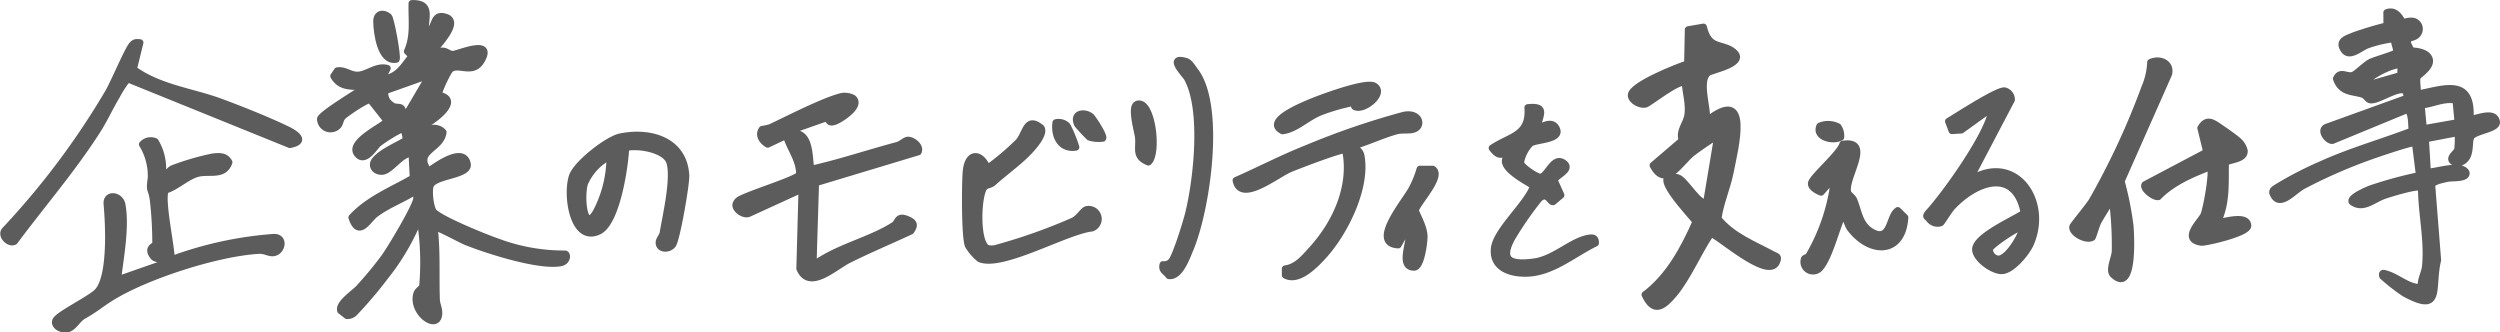 <svg xmlns="http://www.w3.org/2000/svg" width="368.484" height="48.987" viewBox="0 0 368.484 48.987">
  <g id="グループ_8237" data-name="グループ 8237" transform="translate(0.538 0.5)">
    <path id="パス_20668" data-name="パス 20668" d="M93.163,9.967c1.306,1.054-1.457,2.877-2.318,3.3-1.518.739-1.175-.414-1.416-.428l-4.763,1.672.2.682c2,.277,1.859,3.589,2.108,5.251,4.3-.949,8.507-2.384,12.795-3.521.542-.144,1.086-.763,1.543-.76.687.006,1.894.912,1.49,1.74L87.68,22.465l-.373,12.153c3.418-2.606,8.51-3.674,11.948-5.928.68-.447.4-1.56,2.14-.75.905.421.848.906.31,1.639-3.033,1.416-6.138,2.71-9.136,4.207-2.145,1.07-5.83,4.632-7.236,1.321l.32-11.7-7.823,3.579c-.714.306-1.985-.545-1.925-1.294a1.135,1.135,0,0,1,.425-.659c1.1-.808,8.728-3.091,8.972-3.814.009-2.187-1.439-3.827-1.96-5.726L80.61,16.782c-.817-.484-1.42-1.358-.817-2.213a7.891,7.891,0,0,0,1.2-.26c2.654-1.235,8.01-4.012,10.585-4.6a2.683,2.683,0,0,1,1.584.262" transform="translate(32.005 3.987)" fill="#5c5c5c" stroke="#5c5c5c" stroke-linecap="round" stroke-linejoin="round" stroke-width="1"/>
    <path id="パス_20669" data-name="パス 20669" d="M93.163,9.967c1.306,1.054-1.457,2.877-2.318,3.3-1.518.739-1.175-.414-1.416-.428l-4.763,1.672.2.682c2,.277,1.859,3.589,2.108,5.251,4.3-.949,8.507-2.384,12.795-3.521.542-.144,1.086-.763,1.543-.76.687.006,1.894.912,1.49,1.74L87.68,22.465l-.373,12.153c3.418-2.606,8.51-3.674,11.948-5.928.68-.447.4-1.56,2.14-.75.905.421.848.906.31,1.639-3.033,1.416-6.138,2.71-9.136,4.207-2.145,1.07-5.83,4.632-7.236,1.321l.32-11.7-7.823,3.579c-.714.306-1.985-.545-1.925-1.294a1.135,1.135,0,0,1,.425-.659c1.1-.808,8.728-3.091,8.972-3.814.009-2.187-1.439-3.827-1.96-5.726L80.61,16.782c-.817-.484-1.42-1.358-.817-2.213a7.891,7.891,0,0,0,1.2-.26c2.654-1.235,8.01-4.012,10.585-4.6A2.683,2.683,0,0,1,93.163,9.967Z" transform="translate(32.005 3.987)" fill="#5c5c5c" stroke="#5c5c5c" stroke-linecap="round" stroke-linejoin="round" stroke-width="0.15"/>
    <path id="パス_20670" data-name="パス 20670" d="M179.308,2.52c.768,3.269,2.533,2.378,4.165,3.474,2.685,1.8-2.943,2.856-3.465,3.237-1.573,1.154-.021,5.321-.229,7.107,6.6-5.264,4.2,3.889,3.458,7.629-.458,2.311-1.464,4.464-1.779,6.807,2.137,2.611,5.294,3.792,8.117,5.315.514.279.884.2.509,1.076-1.222,2.848-9.015-4.336-9.708-4.164-1.827,2.667-3.384,6.442-5.43,8.876-1.543,1.836-2.954,2.96-4.275.1,3.545-2.671,5.742-6.761,7.509-10.767-.529-.783-7.363-7.82-2.65-6.471,1.067.3,3.327,4.426,4.242,3.509l1.587-9.523c-.2-.231-3.387,2.085-3.758,2.388-1.759,1.433-3.895,5.325-5.743,1.8l4.285-3.672c-.485-1.578.689-2.348.865-3.882.182-1.594-.3-3.027-.408-4.572-.7-.723-5.341,2.987-5.835,3.117-.733.192-2.117-.5-2.119-1.328,0-1.452,6.812-4.171,8.3-4.621l.108-5.046Z" transform="translate(71.241 0.959)" fill="#5c5c5c" stroke="#5c5c5c" stroke-linecap="round" stroke-linejoin="round" stroke-width="1"/>
    <path id="パス_20671" data-name="パス 20671" d="M160.889,13.928c.162.175,2.133-1.5,2.855.081.753,1.651-2.957,1.55-3.839,2.13a5.431,5.431,0,0,0-1.457,2.889c.117.6,2.16,1.974,2.863,2.115,1.126-.027,1.927-3.2,3.481-2.095,1.341.955-1.228,1.844-1.365,2.557l.975,2.186-1.164.979c-.462.08-.848-1.58-2.079-.438a50.556,50.556,0,0,0-3.979,5.736c-1.866,3.41-.186,4.01,3.269,3.548,2.916-.39,5.428-3,7.924-3.475.684-.131,1.136-.124,1.119.717-3.158,1.535-6.226,4.225-9.855,4.441-2.452.147-5.391-.663-5.07-3.662.285-2.665,4.891-6.553,5.788-9.22-.975-.62-4.507-2.442-4.147-3.851.124-.482.938-.657.8-1.3-1.312.606-1.776.922-2.769-.418,2.705-1.824,5.588-1.812,5.267-5.97,2.978-.312,1.675,1.183,1.39,3.054" transform="translate(65.143 4.476)" fill="#5c5c5c" stroke="#5c5c5c" stroke-linecap="round" stroke-linejoin="round" stroke-width="1"/>
    <path id="パス_20672" data-name="パス 20672" d="M160.889,13.928c.162.175,2.133-1.5,2.855.081.753,1.651-2.957,1.55-3.839,2.13a5.431,5.431,0,0,0-1.457,2.889c.117.6,2.16,1.974,2.863,2.115,1.126-.027,1.927-3.2,3.481-2.095,1.341.955-1.228,1.844-1.365,2.557l.975,2.186-1.164.979c-.462.08-.848-1.58-2.079-.438a50.556,50.556,0,0,0-3.979,5.736c-1.866,3.41-.186,4.01,3.269,3.548,2.916-.39,5.428-3,7.924-3.475.684-.131,1.136-.124,1.119.717-3.158,1.535-6.226,4.225-9.855,4.441-2.452.147-5.391-.663-5.07-3.662.285-2.665,4.891-6.553,5.788-9.22-.975-.62-4.507-2.442-4.147-3.851.124-.482.938-.657.8-1.3-1.312.606-1.776.922-2.769-.418,2.705-1.824,5.588-1.812,5.267-5.97C162.477,10.563,161.174,12.057,160.889,13.928Z" transform="translate(65.143 4.476)" fill="#5c5c5c" stroke="#5c5c5c" stroke-linecap="round" stroke-linejoin="round" stroke-width="0.15"/>
    <path id="パス_20673" data-name="パス 20673" d="M20.154,14.416a7.686,7.686,0,0,1,1.056,4.873c.75.092.911-.643,1.565-.905a38.018,38.018,0,0,1,5.88-1.709c.961-.1,1.868-.157,2.374.8-.723,2.122-2.856,1.238-4.557,1.644C24.9,19.489,23.3,21.1,21.69,21.584c-.764,1.136.871,8.427.841,10.235a55.08,55.08,0,0,1,15.042-3.28c1.763-.1,1.291,2.179-.054,2.291-.588.05-1.282-.393-1.971-.359-6.1.3-16.774,3.727-21.974,6.989-1.5.939-2.22,1.624-4.026,2.644-1.187.67-1.685,2.624-3.5,1.767-.387-.182-.834-.65-.511-1.158.558-.884,5.082-3.087,6.088-4.134C13.718,34.4,13.3,26.538,13.038,23.641c-.144-1.615,1.961-1.362,2.23.11.6,3.3-.266,7.724-.649,11.034l6.592-2.308c.259-1.027-.864-.5-1.35-1.116-1.027-1.311.312-1.578.353-1.743a54.972,54.972,0,0,0-.351-6.506c-.282-2.065-.623-1.062-.312-3.344a8.912,8.912,0,0,0-1.3-4.929,1.648,1.648,0,0,1,1.9-.421" transform="translate(2.191 5.941)" fill="#5c5c5c" stroke="#5c5c5c" stroke-linecap="round" stroke-linejoin="round" stroke-width="1"/>
    <path id="パス_20674" data-name="パス 20674" d="M20.154,14.416a7.686,7.686,0,0,1,1.056,4.873c.75.092.911-.643,1.565-.905a38.018,38.018,0,0,1,5.88-1.709c.961-.1,1.868-.157,2.374.8-.723,2.122-2.856,1.238-4.557,1.644C24.9,19.489,23.3,21.1,21.69,21.584c-.764,1.136.871,8.427.841,10.235a55.08,55.08,0,0,1,15.042-3.28c1.763-.1,1.291,2.179-.054,2.291-.588.05-1.282-.393-1.971-.359-6.1.3-16.774,3.727-21.974,6.989-1.5.939-2.22,1.624-4.026,2.644-1.187.67-1.685,2.624-3.5,1.767-.387-.182-.834-.65-.511-1.158.558-.884,5.082-3.087,6.088-4.134C13.718,34.4,13.3,26.538,13.038,23.641c-.144-1.615,1.961-1.362,2.23.11.6,3.3-.266,7.724-.649,11.034l6.592-2.308c.259-1.027-.864-.5-1.35-1.116-1.027-1.311.312-1.578.353-1.743a54.972,54.972,0,0,0-.351-6.506c-.282-2.065-.623-1.062-.312-3.344a8.912,8.912,0,0,0-1.3-4.929A1.648,1.648,0,0,1,20.154,14.416Z" transform="translate(2.191 5.941)" fill="#5c5c5c" stroke="#5c5c5c" stroke-linecap="round" stroke-linejoin="round" stroke-width="0.15"/>
    <path id="パス_20675" data-name="パス 20675" d="M20.176,4.15l-.962,3.913c3.821,2.771,8.588,3.27,12.823,4.828,2.912,1.072,7.031,2.719,9.794,4.053,1.376.665,2.9,1.77.431,2.24L18.351,9.5A15.52,15.52,0,0,0,16.7,12.044c-.965,1.6-1.787,3.431-2.839,5.072-3.683,5.745-8.124,10.868-12.184,16.33-.756.431-2.038-.8-1.45-1.6A114.7,114.7,0,0,0,15.5,11.5c.824-1.409,2.895-6.345,3.525-7.024.386-.417.625-.373,1.151-.329" transform="translate(-0.075 1.637)" fill="#5c5c5c" stroke="#5c5c5c" stroke-linecap="round" stroke-linejoin="round" stroke-width="1"/>
    <path id="パス_20676" data-name="パス 20676" d="M20.176,4.15l-.962,3.913c3.821,2.771,8.588,3.27,12.823,4.828,2.912,1.072,7.031,2.719,9.794,4.053,1.376.665,2.9,1.77.431,2.24L18.351,9.5A15.52,15.52,0,0,0,16.7,12.044c-.965,1.6-1.787,3.431-2.839,5.072-3.683,5.745-8.124,10.868-12.184,16.33-.756.431-2.038-.8-1.45-1.6A114.7,114.7,0,0,0,15.5,11.5c.824-1.409,2.895-6.345,3.525-7.024C19.41,4.062,19.649,4.106,20.176,4.15Z" transform="translate(-0.075 1.637)" fill="#5c5c5c" stroke="#5c5c5c" stroke-linecap="round" stroke-linejoin="round" stroke-width="0.15"/>
    <path id="パス_20677" data-name="パス 20677" d="M220.35,37.549c-.7-.667.235-2.463.286-3.424a52.49,52.49,0,0,0-.37-7.206c-.966-.2-.575.2-.774.531-.447.751-.972,1.548-1.378,2.305-.276.515-.747,2.227-.85,2.293-.857.554-3.051-.635-2.886-1.567.041-.235,2.376-3,2.86-3.821A110.536,110.536,0,0,0,224.989,10a10.593,10.593,0,0,0,.869-3.751c1.323-.628,3.075.092,2.673,1.722l-7,15.8a45.209,45.209,0,0,1,1.322,6.664c.1,1.338.606,10.06-2.5,7.112" transform="translate(90.585 2.441)" fill="#5c5c5c" stroke="#5c5c5c" stroke-linecap="round" stroke-linejoin="round" stroke-width="1"/>
    <path id="パス_20678" data-name="パス 20678" d="M220.35,37.549c-.7-.667.235-2.463.286-3.424a52.49,52.49,0,0,0-.37-7.206c-.966-.2-.575.2-.774.531-.447.751-.972,1.548-1.378,2.305-.276.515-.747,2.227-.85,2.293-.857.554-3.051-.635-2.886-1.567.041-.235,2.376-3,2.86-3.821A110.536,110.536,0,0,0,224.989,10a10.593,10.593,0,0,0,.869-3.751c1.323-.628,3.075.092,2.673,1.722l-7,15.8a45.209,45.209,0,0,1,1.322,6.664C222.953,31.774,223.456,40.5,220.35,37.549Z" transform="translate(90.585 2.441)" fill="#5c5c5c" stroke="#5c5c5c" stroke-linecap="round" stroke-linejoin="round" stroke-width="0.15"/>
    <path id="パス_20679" data-name="パス 20679" d="M232.465,12.843c.7.465,2.586,1.766,3.105,2.244a2.854,2.854,0,0,1,.953,1.5c.107,1.252-1.924,1.286-2.768,1.715-.057,3.107.2,5.931-1.158,8.826.2.195,4.461-1.36,4.45.562-.1,1.089-6.308,2.479-6.832,2.409-3.124-.416.01-3.181.356-4.071.4-1.022,1.4-6.489.914-7.034-2.742,1.059-5.561,2.26-7.633,4.38-.66.128-2.371-1.22-1.978-1.786l9.091-4.8-.867-3.535c.679-1.127,1.332-1.09,2.368-.406" transform="translate(93.735 5.122)" fill="#5c5c5c" stroke="#5c5c5c" stroke-linecap="round" stroke-linejoin="round" stroke-width="1"/>
    <path id="パス_20680" data-name="パス 20680" d="M232.465,12.843c.7.465,2.586,1.766,3.105,2.244a2.854,2.854,0,0,1,.953,1.5c.107,1.252-1.924,1.286-2.768,1.715-.057,3.107.2,5.931-1.158,8.826.2.195,4.461-1.36,4.45.562-.1,1.089-6.308,2.479-6.832,2.409-3.124-.416.01-3.181.356-4.071.4-1.022,1.4-6.489.914-7.034-2.742,1.059-5.561,2.26-7.633,4.38-.66.128-2.371-1.22-1.978-1.786l9.091-4.8-.867-3.535C230.776,12.121,231.429,12.158,232.465,12.843Z" transform="translate(93.735 5.122)" fill="#5c5c5c" stroke="#5c5c5c" stroke-linecap="round" stroke-linejoin="round" stroke-width="0.15"/>
    <path id="パス_20681" data-name="パス 20681" d="M150.088,17.24c1.619,1-2.445,5.109-2.533,6.1-.026.272,1.291,2.4,1.274,3.888-.009.815-.438,4.491-1.489,4.484-2.566-.016-.044-4.562-.831-5.951L145,28.425c-4.222-.223.956-6.3,2.015-8.259a15.165,15.165,0,0,0,1.193-2.929Z" transform="translate(60.546 7.186)" fill="#5c5c5c" stroke="#5c5c5c" stroke-linecap="round" stroke-linejoin="round" stroke-width="1"/>
    <path id="パス_20682" data-name="パス 20682" d="M150.088,17.24c1.619,1-2.445,5.109-2.533,6.1-.026.272,1.291,2.4,1.274,3.888-.009.815-.438,4.491-1.489,4.484-2.566-.016-.044-4.562-.831-5.951L145,28.425c-4.222-.223.956-6.3,2.015-8.259a15.165,15.165,0,0,0,1.193-2.929Z" transform="translate(60.546 7.186)" fill="#5c5c5c" stroke="#5c5c5c" stroke-linecap="round" stroke-linejoin="round" stroke-width="0.15"/>
    <path id="パス_20683" data-name="パス 20683" d="M145.172,16.164c.268.593.838.733.98,1.487.882,4.663-2.376,11.222-5.456,14.649-1.264,1.407-3.784,4.029-5.721,2.956l-.007-.941c1.712-.219,2.835-1.632,3.93-2.832,3.536-3.874,6.041-9.335,4.951-14.665-.323-.29-7.272,2.385-8.237,2.8-2.021.881-7.225,5.1-7.9,1.669,3.5-1.545,6.9-3.316,10.454-4.72A114.118,114.118,0,0,1,152.4,11.686c2.3-.509,2.879,1.449,1.666,2-.747.34-1.773.074-2.657.307-2.011.534-4.209,1.592-6.24,2.17" transform="translate(53.924 4.802)" fill="#5c5c5c" stroke="#5c5c5c" stroke-linecap="round" stroke-linejoin="round" stroke-width="1"/>
    <path id="パス_20684" data-name="パス 20684" d="M145.172,16.164c.268.593.838.733.98,1.487.882,4.663-2.376,11.222-5.456,14.649-1.264,1.407-3.784,4.029-5.721,2.956l-.007-.941c1.712-.219,2.835-1.632,3.93-2.832,3.536-3.874,6.041-9.335,4.951-14.665-.323-.29-7.272,2.385-8.237,2.8-2.021.881-7.225,5.1-7.9,1.669,3.5-1.545,6.9-3.316,10.454-4.72A114.118,114.118,0,0,1,152.4,11.686c2.3-.509,2.879,1.449,1.666,2-.747.34-1.773.074-2.657.307C149.4,14.528,147.2,15.587,145.172,16.164Z" transform="translate(53.924 4.802)" fill="#5c5c5c" stroke="#5c5c5c" stroke-linecap="round" stroke-linejoin="round" stroke-width="0.15"/>
    <path id="パス_20685" data-name="パス 20685" d="M143.4,11.713c-.087-.05-.067-.529-.292-.575a28.933,28.933,0,0,0-4.824,1.4c-1.961.81-3.586,2.51-5.506,2.745-2.828-1.375,2.849-3.659,3.832-4.09,1.575-.69,8.479-3.26,9.681-2.525,1.74,1.064-1.624,3.775-2.892,3.041" transform="translate(55.735 3.507)" fill="#5c5c5c" stroke="#5c5c5c" stroke-linecap="round" stroke-linejoin="round" stroke-width="1"/>
    <path id="パス_20686" data-name="パス 20686" d="M143.4,11.713c-.087-.05-.067-.529-.292-.575a28.933,28.933,0,0,0-4.824,1.4c-1.961.81-3.586,2.51-5.506,2.745-2.828-1.375,2.849-3.659,3.832-4.09,1.575-.69,8.479-3.26,9.681-2.525C148.03,9.736,144.666,12.447,143.4,11.713Z" transform="translate(55.735 3.507)" fill="#5c5c5c" stroke="#5c5c5c" stroke-linecap="round" stroke-linejoin="round" stroke-width="0.15"/>
    <path id="パス_20687" data-name="パス 20687" d="M124.912,7.573c3.943,5.187,1.723,20.441-.793,26.352-.527,1.239-1.5,3.995-3.077,3.8-.451-.63-1.114-.767-.879-1.648a1.347,1.347,0,0,0,1.288-.528c.706-.966,2.164-5.687,2.5-7.063,1.231-5.039,2.352-15.305-.215-19.9-.279-.5-3.07-3.3-.179-2.462.556.162,1,.992,1.353,1.456" transform="translate(50.71 2.415)" fill="#5c5c5c" stroke="#5c5c5c" stroke-linecap="round" stroke-linejoin="round" stroke-width="1"/>
    <path id="パス_20688" data-name="パス 20688" d="M124.912,7.573c3.943,5.187,1.723,20.441-.793,26.352-.527,1.239-1.5,3.995-3.077,3.8-.451-.63-1.114-.767-.879-1.648a1.347,1.347,0,0,0,1.288-.528c.706-.966,2.164-5.687,2.5-7.063,1.231-5.039,2.352-15.305-.215-19.9-.279-.5-3.07-3.3-.179-2.462C124.115,6.28,124.559,7.109,124.912,7.573Z" transform="translate(50.71 2.415)" fill="#5c5c5c" stroke="#5c5c5c" stroke-linecap="round" stroke-linejoin="round" stroke-width="0.15"/>
    <path id="パス_20689" data-name="パス 20689" d="M117.626,10.514c2.2-.653,3.139,7.343,1.639,8.563-2.13-.838-1.247-2.129-1.49-3.781-.137-.929-1.187-4.473-.149-4.781" transform="translate(49.465 4.325)" fill="#5c5c5c" stroke="#5c5c5c" stroke-linecap="round" stroke-linejoin="round" stroke-width="1"/>
    <path id="パス_20690" data-name="パス 20690" d="M117.626,10.514c2.2-.653,3.139,7.343,1.639,8.563-2.13-.838-1.247-2.129-1.49-3.781C117.638,14.366,116.588,10.823,117.626,10.514Z" transform="translate(49.465 4.325)" fill="#5c5c5c" stroke="#5c5c5c" stroke-linecap="round" stroke-linejoin="round" stroke-width="0.15"/>
    <path id="パス_20691" data-name="パス 20691" d="M102.529,21.823c-1.073,1.12-1.3,8.573.481,9.1a2.6,2.6,0,0,0,1.429-.094,81.65,81.65,0,0,0,11.19-3.979c.934-.515,1.412-1.558,1.96-1.675a1.429,1.429,0,0,1,.76,2.745c-3.824.417-13.25,5.919-16.553,4.53a7.341,7.341,0,0,1-1.681-1.945c-.531-1.23-.482-9.143-.32-10.922.26-2.873,2.146-2.858,3.148-.485a38.63,38.63,0,0,0,4.628-3.928c1.093-1.355,1.127-3.787,3.293-2.005.585.946-1.419,3.092-2.14,3.81-1.379,1.372-3.422,2.858-4.976,4.262-.33.3-.979.339-1.217.586" transform="translate(42.066 5.197)" fill="#5c5c5c" stroke="#5c5c5c" stroke-linecap="round" stroke-linejoin="round" stroke-width="1"/>
    <path id="パス_20692" data-name="パス 20692" d="M102.529,21.823c-1.073,1.12-1.3,8.573.481,9.1a2.6,2.6,0,0,0,1.429-.094,81.65,81.65,0,0,0,11.19-3.979c.934-.515,1.412-1.558,1.96-1.675a1.429,1.429,0,0,1,.76,2.745c-3.824.417-13.25,5.919-16.553,4.53a7.341,7.341,0,0,1-1.681-1.945c-.531-1.23-.482-9.143-.32-10.922.26-2.873,2.146-2.858,3.148-.485a38.63,38.63,0,0,0,4.628-3.928c1.093-1.355,1.127-3.787,3.293-2.005.585.946-1.419,3.092-2.14,3.81-1.379,1.372-3.422,2.858-4.976,4.262C103.415,21.534,102.767,21.575,102.529,21.823Z" transform="translate(42.066 5.197)" fill="#5c5c5c" stroke="#5c5c5c" stroke-linecap="round" stroke-linejoin="round" stroke-width="0.15"/>
    <path id="パス_20693" data-name="パス 20693" d="M113.338,11.926c.277.238,2.032,2.917,1.74,3.2a4.6,4.6,0,0,1-1.974-.165,24.455,24.455,0,0,1-1.753-1.887c-.767-1.7,1.093-1.91,1.987-1.144" transform="translate(46.926 4.76)" fill="#5c5c5c" stroke="#5c5c5c" stroke-linecap="round" stroke-linejoin="round" stroke-width="1"/>
    <path id="パス_20694" data-name="パス 20694" d="M113.338,11.926c.277.238,2.032,2.917,1.74,3.2a4.6,4.6,0,0,1-1.974-.165,24.455,24.455,0,0,1-1.753-1.887C110.585,11.374,112.445,11.16,113.338,11.926Z" transform="translate(46.926 4.76)" fill="#5c5c5c" stroke="#5c5c5c" stroke-linecap="round" stroke-linejoin="round" stroke-width="0.15"/>
    <path id="パス_20695" data-name="パス 20695" d="M112.032,16.056c-2.236.374-3.245-1.642-2.963-3.626a1.794,1.794,0,0,1,1.674.468,18.766,18.766,0,0,1,1.289,3.158" transform="translate(46.017 5.145)" fill="#5c5c5c" stroke="#5c5c5c" stroke-linecap="round" stroke-linejoin="round" stroke-width="1"/>
    <path id="パス_20696" data-name="パス 20696" d="M112.032,16.056c-2.236.374-3.245-1.642-2.963-3.626a1.794,1.794,0,0,1,1.674.468A18.766,18.766,0,0,1,112.032,16.056Z" transform="translate(46.017 5.145)" fill="#5c5c5c" stroke="#5c5c5c" stroke-linecap="round" stroke-linejoin="round" stroke-width="0.15"/>
    <path id="パス_20697" data-name="パス 20697" d="M41.6,7.853c-2.305.46-2.86-3.865-2.895-5.544-.024-1.221.956-1.412,1.775-.751.326.263,1.383,6.041,1.12,6.3" transform="translate(16.267 0.394)" fill="#5c5c5c" stroke="#5c5c5c" stroke-linecap="round" stroke-linejoin="round" stroke-width="1"/>
    <path id="パス_20698" data-name="パス 20698" d="M41.6,7.853c-2.305.46-2.86-3.865-2.895-5.544-.024-1.221.956-1.412,1.775-.751C40.8,1.821,41.86,7.6,41.6,7.853Z" transform="translate(16.267 0.394)" fill="#5c5c5c" stroke="#5c5c5c" stroke-linecap="round" stroke-linejoin="round" stroke-width="0.15"/>
    <path id="パス_20699" data-name="パス 20699" d="M68.949,37A28.009,28.009,0,0,1,58.9,35.186c-1.554-.517-8.691-3.41-9.379-4.466-.443-.677-.771-3.252-.353-3.94.86-1.417,5.759-1.353,5.375-3.077-.579-2.6-4.532.25-5.7,1.1-2.285-3.034,1.829-3.163,2.14-5.745-.911-1-2.425-.592-3.289.147l-.327-.824c1.646-.492,6.631-4.08,2.96-4.784-.221-.238,1.342-3.549,1.748-3.852,1.208-.905,3.277.9,4.531-1.238,1.981-3.387-3.5-.926-4.2-.929-.589,0-.952-.5-1.533-.491-1.106.006-1.015,2.334-2.852,1.894.585-1.268,5.578-5.608,3.633-6.76-2.534-1.089-1.524,1.9-3.3,2.146-.115-2.106,1.12-4.35-1.978-4.286-.065,2.452.349,4.774-.686,7.067l.68.676c-1.449,1.8-1.947,3.014-4.443,3.471l.821-1.648c-1.621-.45-3,1-4.451.993-1.015,0-1.867-.82-2.922-.64l-.536.791c1.1,1.874,2.785,1.383,4.611,1.654-.918.63-6.452,3.969-6.563,4.658a1.5,1.5,0,0,0,2.628.968c.272-.316.28-.915.662-1.315.46-.48,3.566-2.584,4.066-2.466l2.453,3.107c.006.515-5.679,3.015-4.42,4.794,1.14,1.609,2.613-1.036,3.172-1.483.6-.48,3.145-2.152,3.754-2.173l.37,1.662c-1.365.848-3.531,1.718-4.585,2.936-.7.805-.105,1.728.939,1.711,1.316-.021,2.774-2.665,4.446-2.668l.182,3.629c-3.084,1.792-6.582,3.134-9.041,5.829,1.032,3.112,2.415.287,3.471-.508,1.8-1.356,3.986-2.15,5.887-3.343.3.107.216.888.176,1.164-.176,1.225-3.765,7.2-4.69,8.5a55.9,55.9,0,0,1-3.724,4.517c-.778.871-3.1,2.308-2.775,3.4l.931.729a1.409,1.409,0,0,0,1.183-.5A60.813,60.813,0,0,0,42.4,40.378a34.183,34.183,0,0,0,4.633-7.656c.656-.094.539-.06.737.406a40.275,40.275,0,0,1,.179,8.592c-.138.447-.713.675-.855,1.121-.881,2.786,3.171,5.678,3.257,2.9.023-.684-.332-1.333-.354-1.984-.127-3.58.107-7.145-.332-10.711.169-.191,4.056,1.905,4.622,2.133,3.193,1.282,10.788,3.723,14,3.141,1-.181,1.063-1.269.657-1.321M45.706,16.231H45.06c-.056-.825-.391-.838-.821-.867-.087-.006-.176-.011-.269-.026a1.249,1.249,0,0,1-.569-.222c-.078-.057-.152-.118-.225-.181l-.027-.021a1.976,1.976,0,0,1-.714-1.958L49,10.628Z" transform="translate(13.801 -0.075)" fill="#5c5c5c" stroke="#5c5c5c" stroke-linecap="round" stroke-linejoin="round" stroke-width="1"/>
    <path id="パス_20700" data-name="パス 20700" d="M68.949,37A28.009,28.009,0,0,1,58.9,35.186c-1.554-.517-8.691-3.41-9.379-4.466-.443-.677-.771-3.252-.353-3.94.86-1.417,5.759-1.353,5.375-3.077-.579-2.6-4.532.25-5.7,1.1-2.285-3.034,1.829-3.163,2.14-5.745-.911-1-2.425-.592-3.289.147l-.327-.824c1.646-.492,6.631-4.08,2.96-4.784-.221-.238,1.342-3.549,1.748-3.852,1.208-.905,3.277.9,4.531-1.238,1.981-3.387-3.5-.926-4.2-.929-.589,0-.952-.5-1.533-.491-1.106.006-1.015,2.334-2.852,1.894.585-1.268,5.578-5.608,3.633-6.76-2.534-1.089-1.524,1.9-3.3,2.146-.115-2.106,1.12-4.35-1.978-4.286-.065,2.452.349,4.774-.686,7.067l.68.676c-1.449,1.8-1.947,3.014-4.443,3.471l.821-1.648c-1.621-.45-3,1-4.451.993-1.015,0-1.867-.82-2.922-.64l-.536.791c1.1,1.874,2.785,1.383,4.611,1.654-.918.63-6.452,3.969-6.563,4.658a1.5,1.5,0,0,0,2.628.968c.272-.316.28-.915.662-1.315.46-.48,3.566-2.584,4.066-2.466l2.453,3.107c.006.515-5.679,3.015-4.42,4.794,1.14,1.609,2.613-1.036,3.172-1.483.6-.48,3.145-2.152,3.754-2.173l.37,1.662c-1.365.848-3.531,1.718-4.585,2.936-.7.805-.105,1.728.939,1.711,1.316-.021,2.774-2.665,4.446-2.668l.182,3.629c-3.084,1.792-6.582,3.134-9.041,5.829,1.032,3.112,2.415.287,3.471-.508,1.8-1.356,3.986-2.15,5.887-3.343.3.107.216.888.176,1.164-.176,1.225-3.765,7.2-4.69,8.5a55.9,55.9,0,0,1-3.724,4.517c-.778.871-3.1,2.308-2.775,3.4l.931.729a1.409,1.409,0,0,0,1.183-.5A60.813,60.813,0,0,0,42.4,40.378a34.183,34.183,0,0,0,4.633-7.656c.656-.094.539-.06.737.406a40.275,40.275,0,0,1,.179,8.592c-.138.447-.713.675-.855,1.121-.881,2.786,3.171,5.678,3.257,2.9.023-.684-.332-1.333-.354-1.984-.127-3.58.107-7.145-.332-10.711.169-.191,4.056,1.905,4.622,2.133,3.193,1.282,10.788,3.723,14,3.141C69.291,38.143,69.355,37.055,68.949,37ZM45.706,16.231H45.06c-.056-.825-.391-.838-.821-.867-.087-.006-.176-.011-.269-.026a1.249,1.249,0,0,1-.569-.222c-.078-.057-.152-.118-.225-.181l-.027-.021a1.976,1.976,0,0,1-.714-1.958L49,10.628Z" transform="translate(13.801 -0.075)" fill="#5c5c5c" stroke="#5c5c5c" stroke-linecap="round" stroke-linejoin="round" stroke-width="0.15"/>
    <path id="パス_20701" data-name="パス 20701" d="M264.208,16.662c.327-6.028-3.706-4.416-7.8-3.6.111-.739-.181-1.831-.006-2.486.077-.287,1.92-1.333,1.822-2.451-.1-1.146-1.767-1.412-2.663-1.423-1.588-2.527.406-1.446,1-2.643a1.167,1.167,0,0,0-.982-1.76,3.486,3.486,0,0,0-1.245.229c-.319-.209-.874-2.028-2.428-1.471L251.918,3a49.429,49.429,0,0,0-4.861,1.456c-1.017.437-2.371.746-1.473,2.09.841,1.259,2.482-.36,3.462-.7a18.348,18.348,0,0,1,3.865-.916l.515,1.931c-.067.3-3.269,1.177-3.94,1.528-.751.393-2.11,1.786-2.6,1.92-.938.256-1.837-.744-2.414.5.733,2.13,2.442,1.819,3.919,2.321.441.151.663.686,1.032.791,1.11.32,4.53-2.327,5.351-1.171l.135.909-11.8,4.262c-1.2.394.068,2.066.788,2l10.862-4.477c.965,0,.719,2.394.905,3.041-4.427,1.695-9.031,2.981-13.357,4.941a52.756,52.756,0,0,0-6.72,3.482c-.266.2-.532.306-.505.71.9,2.442,3.015-.216,4.42-.993a75.531,75.531,0,0,1,10.906-4.7c.714-.25,5.486-1.87,5.7-1.658l.6,4.8a60.475,60.475,0,0,0-7.2,1.96c-.487.2-3.154,1.311-2.705,1.94,1.669,1.185,3.107-.4,4.864-.98.786-.262,4.9-1.544,5.339-1.116.016,3.851.973,7.67.6,11.56-.1,1.07-.791,2.015-.6,3.151-1.937.043-3.337-1.446-5.082-1.974-.337-.1-.815-.351-.622.319a28.572,28.572,0,0,0,3.208,2.5c5.682,3.115,3.892-.7,4.91-4.887l-.874-11.077c.188-.545,1.736-.827,2.344-.958.649-.139,2.944.085,2.717-.879-.813-1.513-5.318.236-5.7-.154l-.286-4.79,4.783-.914a13.912,13.912,0,0,1-.057,2.49c-.186.609-1.824,1.452-.1,2.015,2.415-.383,1.571-3.02,2.1-3.911s3.933-1.116,3.741-2.213c-.329-1.867-3.521-.118-3.885-.482m-10.253-6.35L248.6,11.855c.013-1.338,4.892-3.532,5.4-3Zm3.367,7.84L256.99,14.7c1.8-.171,3.252-1.072,5.1-.723l.313,3.282Z" transform="translate(99.348 0.295)" fill="#5c5c5c" stroke="#5c5c5c" stroke-linecap="round" stroke-linejoin="round" stroke-width="1"/>
    <path id="パス_20702" data-name="パス 20702" d="M264.208,16.662c.327-6.028-3.706-4.416-7.8-3.6.111-.739-.181-1.831-.006-2.486.077-.287,1.92-1.333,1.822-2.451-.1-1.146-1.767-1.412-2.663-1.423-1.588-2.527.406-1.446,1-2.643a1.167,1.167,0,0,0-.982-1.76,3.486,3.486,0,0,0-1.245.229c-.319-.209-.874-2.028-2.428-1.471L251.918,3a49.429,49.429,0,0,0-4.861,1.456c-1.017.437-2.371.746-1.473,2.09.841,1.259,2.482-.36,3.462-.7a18.348,18.348,0,0,1,3.865-.916l.515,1.931c-.067.3-3.269,1.177-3.94,1.528-.751.393-2.11,1.786-2.6,1.92-.938.256-1.837-.744-2.414.5.733,2.13,2.442,1.819,3.919,2.321.441.151.663.686,1.032.791,1.11.32,4.53-2.327,5.351-1.171l.135.909-11.8,4.262c-1.2.394.068,2.066.788,2l10.862-4.477c.965,0,.719,2.394.905,3.041-4.427,1.695-9.031,2.981-13.357,4.941a52.756,52.756,0,0,0-6.72,3.482c-.266.2-.532.306-.505.71.9,2.442,3.015-.216,4.42-.993a75.531,75.531,0,0,1,10.906-4.7c.714-.25,5.486-1.87,5.7-1.658l.6,4.8a60.475,60.475,0,0,0-7.2,1.96c-.487.2-3.154,1.311-2.705,1.94,1.669,1.185,3.107-.4,4.864-.98.786-.262,4.9-1.544,5.339-1.116.016,3.851.973,7.67.6,11.56-.1,1.07-.791,2.015-.6,3.151-1.937.043-3.337-1.446-5.082-1.974-.337-.1-.815-.351-.622.319a28.572,28.572,0,0,0,3.208,2.5c5.682,3.115,3.892-.7,4.91-4.887l-.874-11.077c.188-.545,1.736-.827,2.344-.958.649-.139,2.944.085,2.717-.879-.813-1.513-5.318.236-5.7-.154l-.286-4.79,4.783-.914a13.912,13.912,0,0,1-.057,2.49c-.186.609-1.824,1.452-.1,2.015,2.415-.383,1.571-3.02,2.1-3.911s3.933-1.116,3.741-2.213C267.764,15.278,264.572,17.027,264.208,16.662Zm-10.253-6.35L248.6,11.855c.013-1.338,4.892-3.532,5.4-3Zm3.367,7.84L256.99,14.7c1.8-.171,3.252-1.072,5.1-.723l.313,3.282Z" transform="translate(99.348 0.295)" fill="#5c5c5c" stroke="#5c5c5c" stroke-linecap="round" stroke-linejoin="round" stroke-width="0.15"/>
    <path id="パス_20703" data-name="パス 20703" d="M75.814,19.667c-.286-5.142-5.194-6.609-9.647-5.7-1.893.383-6.424,3.935-7.081,5.776-.949,2.661.026,9.923,3.866,8.158,2.677-1.231,3.878-9.564,4.006-12.322,1.742-.462,5.911.223,6.482,2.173.7,2.382-.552,7.757-1,10.4-.078.468-.588.942-.586,1.412,0,1.02,1.395,1.08,2.005.337.579-.7,2.021-9,1.952-10.235m-13.17,5.28c-1.887,3.431-2.334-2.118-1.769-4.077a7.994,7.994,0,0,1,3.731-4.013,17.539,17.539,0,0,1-1.962,8.09" transform="translate(24.747 5.695)" fill="#5c5c5c" stroke="#5c5c5c" stroke-linecap="round" stroke-linejoin="round" stroke-width="1"/>
    <path id="パス_20704" data-name="パス 20704" d="M75.814,19.667c-.286-5.142-5.194-6.609-9.647-5.7-1.893.383-6.424,3.935-7.081,5.776-.949,2.661.026,9.923,3.866,8.158,2.677-1.231,3.878-9.564,4.006-12.322,1.742-.462,5.911.223,6.482,2.173.7,2.382-.552,7.757-1,10.4-.078.468-.588.942-.586,1.412,0,1.02,1.395,1.08,2.005.337C74.44,29.2,75.882,20.9,75.814,19.667Zm-13.17,5.28c-1.887,3.431-2.334-2.118-1.769-4.077a7.994,7.994,0,0,1,3.731-4.013A17.539,17.539,0,0,1,62.643,24.947Z" transform="translate(24.747 5.695)" fill="#5c5c5c" stroke="#5c5c5c" stroke-linecap="round" stroke-linejoin="round" stroke-width="0.15"/>
    <path id="パス_20705" data-name="パス 20705" d="M190.909,12.956a2.31,2.31,0,0,1,.406,1.55c-1.21.662-3.827-.038-3.1-1.652a3.157,3.157,0,0,1,2.69.1" transform="translate(79.469 5.224)" fill="#5c5c5c" stroke="#5c5c5c" stroke-linecap="round" stroke-linejoin="round" stroke-width="1"/>
    <path id="パス_20706" data-name="パス 20706" d="M190.909,12.956a2.31,2.31,0,0,1,.406,1.55c-1.21.662-3.827-.038-3.1-1.652A3.157,3.157,0,0,1,190.909,12.956Z" transform="translate(79.469 5.224)" fill="#5c5c5c" stroke="#5c5c5c" stroke-linecap="round" stroke-linejoin="round" stroke-width="0.15"/>
    <path id="パス_20707" data-name="パス 20707" d="M200.079,24.7c-.98,1.107-.912,4.446-3.575,2.893-1.785-1.042-1.893-2.94-2.594-4.653-.191-.467-.774-.8-.872-1.07-.741-2.021,3.845-7.888-.781-7.2-.37,1.409-4.5,4.863-4.629,5.763-.091.618.928,1.148,1.436,1.338l1.975-2.226a28.778,28.778,0,0,1-3.805,11.625c-.135.225-.613.228-.656.46a1.358,1.358,0,0,0,2.332,1.279c1.369-1.564,2.371-5.775,3.286-7.757.629.3.7,1.333,1.171,1.954,2.9,3.814,7.706,3.915,8.056-1.628l-1.056-1.032a2.745,2.745,0,0,0-.287.252" transform="translate(78.815 6.074)" fill="#5c5c5c" stroke="#5c5c5c" stroke-linecap="round" stroke-linejoin="round" stroke-width="1"/>
    <path id="パス_20708" data-name="パス 20708" d="M200.079,24.7c-.98,1.107-.912,4.446-3.575,2.893-1.785-1.042-1.893-2.94-2.594-4.653-.191-.467-.774-.8-.872-1.07-.741-2.021,3.845-7.888-.781-7.2-.37,1.409-4.5,4.863-4.629,5.763-.091.618.928,1.148,1.436,1.338l1.975-2.226a28.778,28.778,0,0,1-3.805,11.625c-.135.225-.613.228-.656.46a1.358,1.358,0,0,0,2.332,1.279c1.369-1.564,2.371-5.775,3.286-7.757.629.3.7,1.333,1.171,1.954,2.9,3.814,7.706,3.915,8.056-1.628l-1.056-1.032A2.745,2.745,0,0,0,200.079,24.7Z" transform="translate(78.815 6.074)" fill="#5c5c5c" stroke="#5c5c5c" stroke-linecap="round" stroke-linejoin="round" stroke-width="0.15"/>
    <path id="パス_20709" data-name="パス 20709" d="M205.53,22.319l6.227-11.857a1.329,1.329,0,0,0-.985-1.329c-.969-.228-7.057,3.757-8.312,4.493l.519,1.387,1.383-.088,4.207-3.033c.333.176.1.872.006,1.164-1.175,3.633-6.1,10.63-8.679,13.619-.35.407-.9.9-.528,1.08l.41.453a1.482,1.482,0,0,0,1.55.384c.158-.091,1.174-1.8,1.652-2.315,3.421-3.713,9.267-5.973,10.619.794-.115.485-7.259,3.394-7.147,5.482.073,1.369,2.515,3.112,3.859,3.1,1.486-.01,3.639-2.626,4.212-3.9,2.846-6.326-2.23-13.741-8.994-9.435m4.211,11.6a1.438,1.438,0,0,1-1.208-1.479c.114-.564,4.478-3.5,4.813-3.169s-1.982,4.779-3.6,4.648" transform="translate(84.187 3.753)" fill="#5c5c5c" stroke="#5c5c5c" stroke-linecap="round" stroke-linejoin="round" stroke-width="1"/>
    <path id="パス_20710" data-name="パス 20710" d="M205.53,22.319l6.227-11.857a1.329,1.329,0,0,0-.985-1.329c-.969-.228-7.057,3.757-8.312,4.493l.519,1.387,1.383-.088,4.207-3.033c.333.176.1.872.006,1.164-1.175,3.633-6.1,10.63-8.679,13.619-.35.407-.9.9-.528,1.08l.41.453a1.482,1.482,0,0,0,1.55.384c.158-.091,1.174-1.8,1.652-2.315,3.421-3.713,9.267-5.973,10.619.794-.115.485-7.259,3.394-7.147,5.482.073,1.369,2.515,3.112,3.859,3.1,1.486-.01,3.639-2.626,4.212-3.9C217.37,25.428,212.294,18.013,205.53,22.319Zm4.211,11.6a1.438,1.438,0,0,1-1.208-1.479c.114-.564,4.478-3.5,4.813-3.169S211.363,34.052,209.741,33.921Z" transform="translate(84.187 3.753)" fill="#5c5c5c" stroke="#5c5c5c" stroke-linecap="round" stroke-linejoin="round" stroke-width="0.15"/>
  </g>
</svg>
